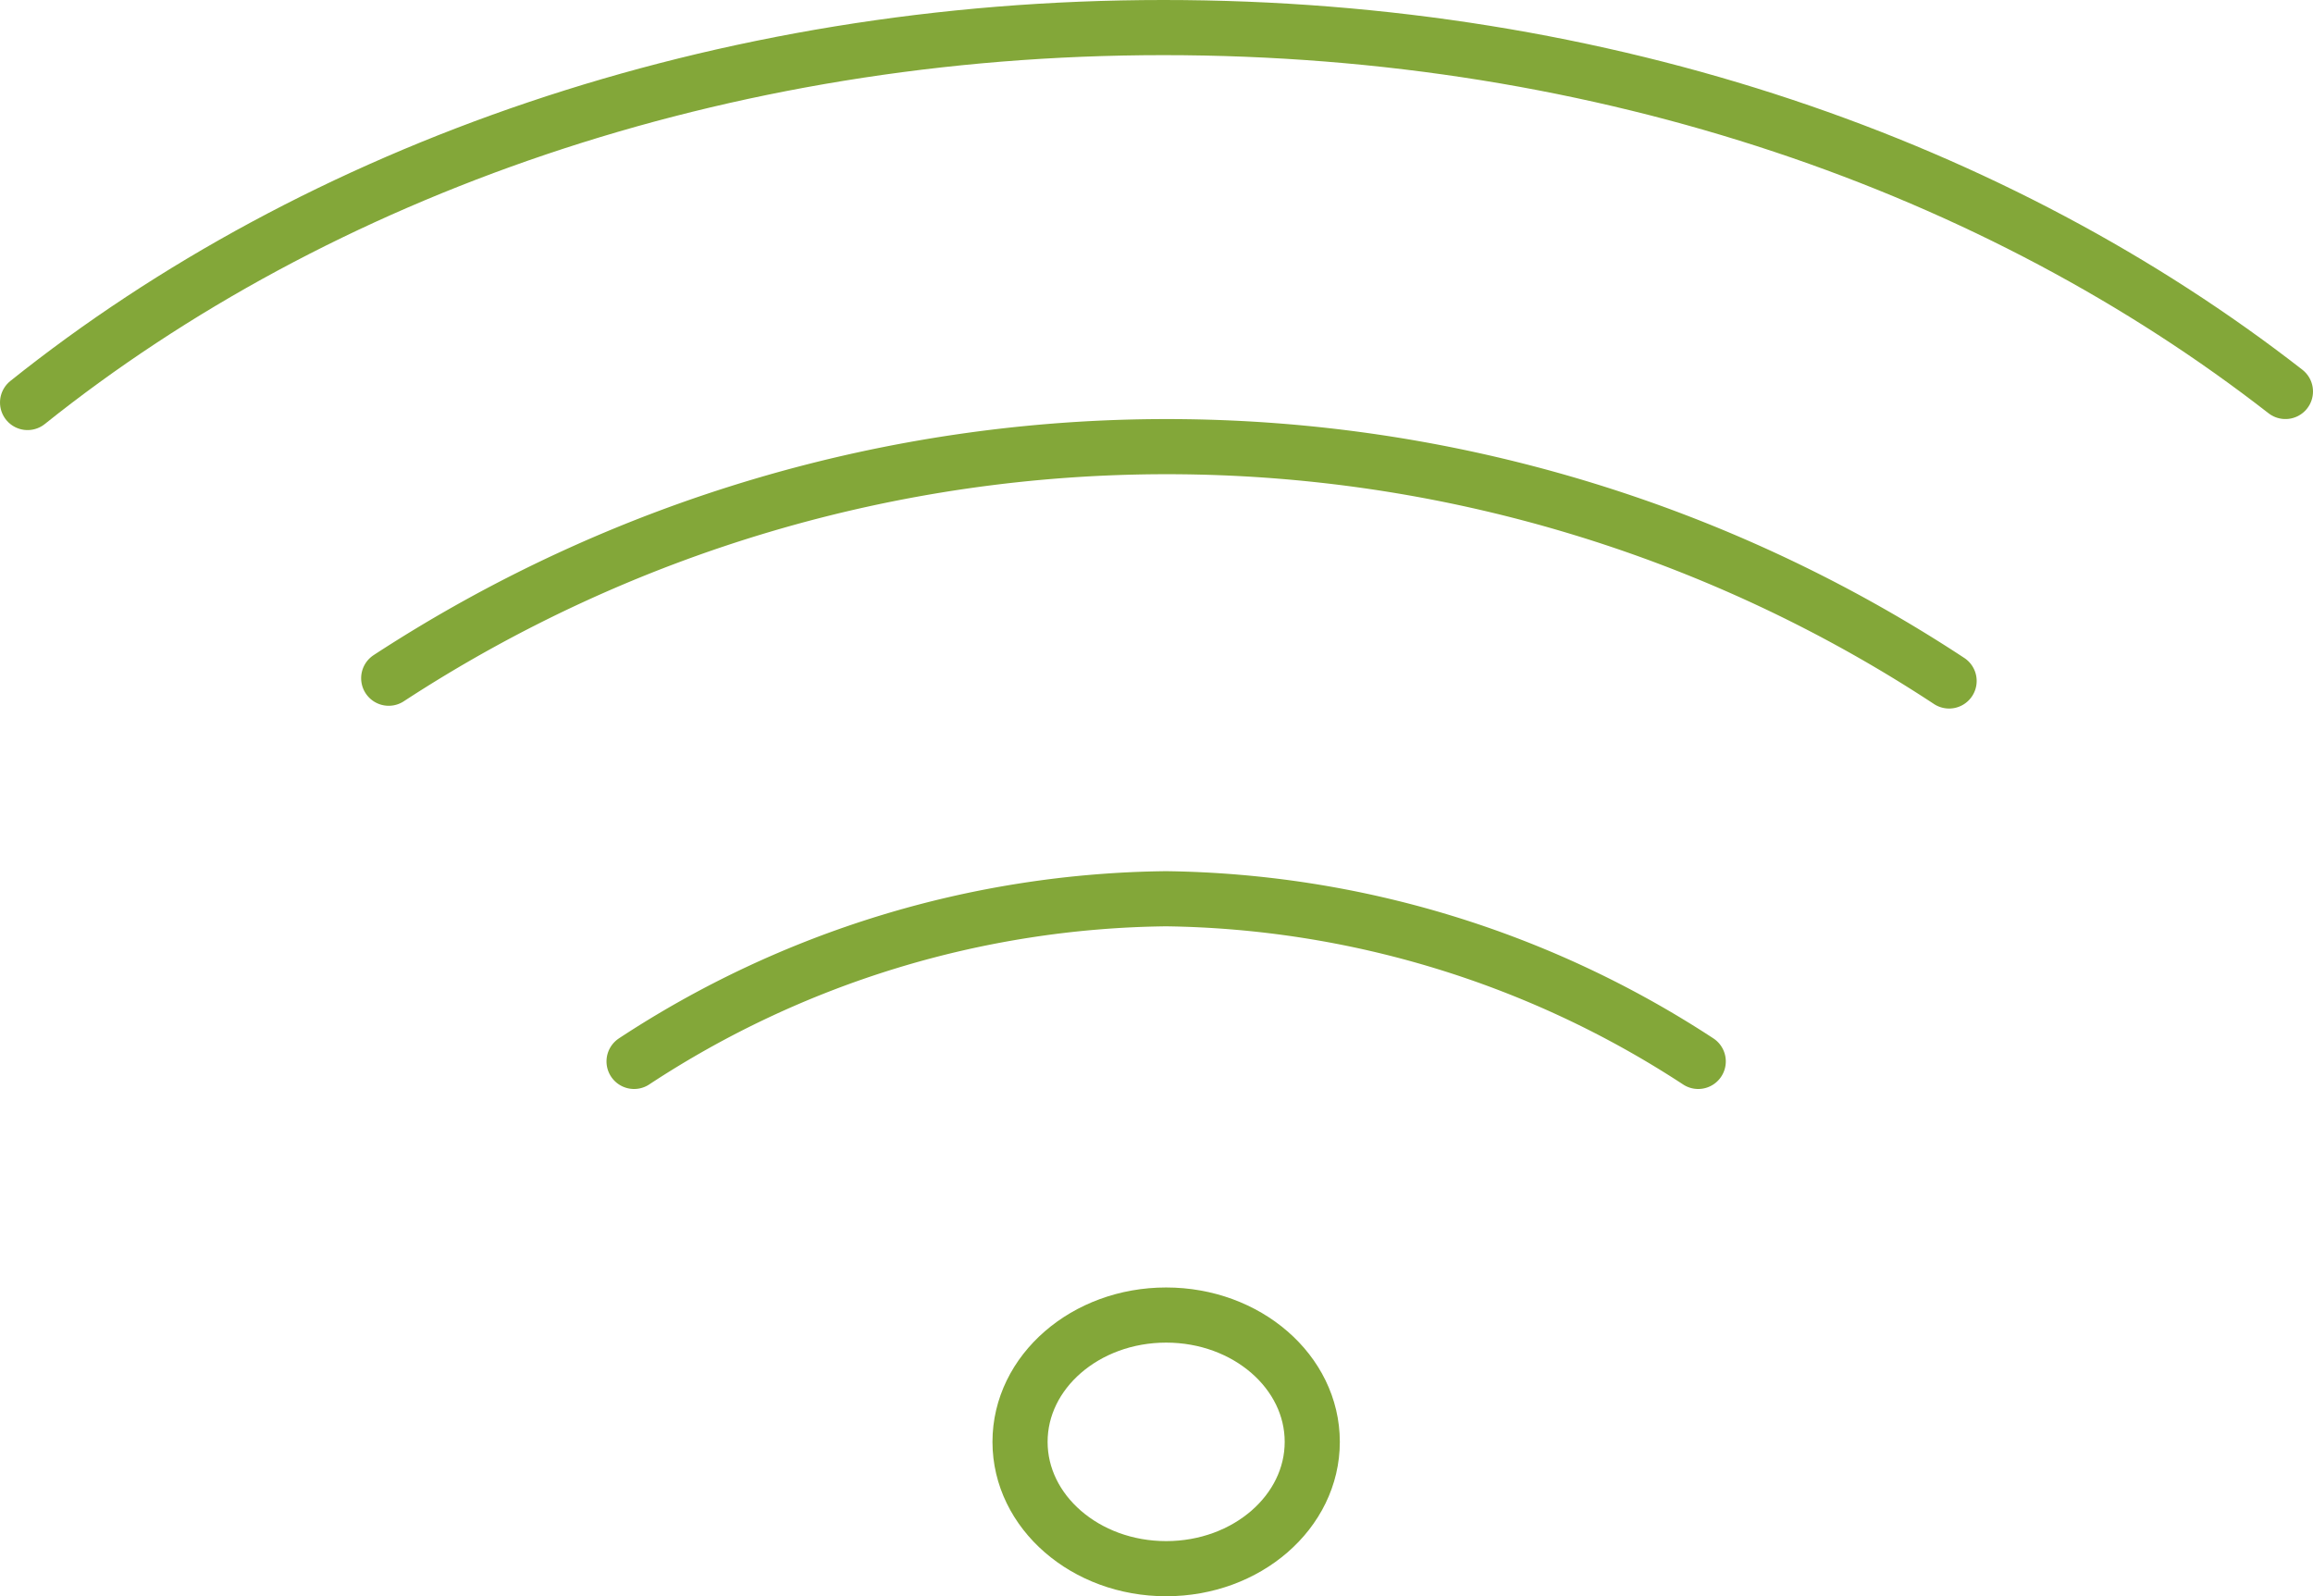 <svg xmlns="http://www.w3.org/2000/svg" viewBox="0 0 83.9 57.9"><path d="M1,14.6C11.5,6.2,26.1,1,42.2,1S72.5,6.1,82.9,14.2" fill="none" stroke="#83a739" stroke-linecap="round" stroke-miterlimit="10" stroke-width="2"/><path d="M14.1,24.6a51.62,51.62,0,0,1,56.6.1" fill="none" stroke="#83a739" stroke-linecap="round" stroke-miterlimit="10" stroke-width="2"/><path d="M23,38.5a35.82,35.82,0,0,1,19.3-5.9,36.08,36.08,0,0,1,19.3,5.9" fill="none" stroke="#83a739" stroke-linecap="round" stroke-miterlimit="10" stroke-width="2"/><ellipse cx="42.3" cy="52.3" rx="5.3" ry="4.6" fill="none" stroke="#83a739" stroke-miterlimit="10" stroke-width="2"/></svg>